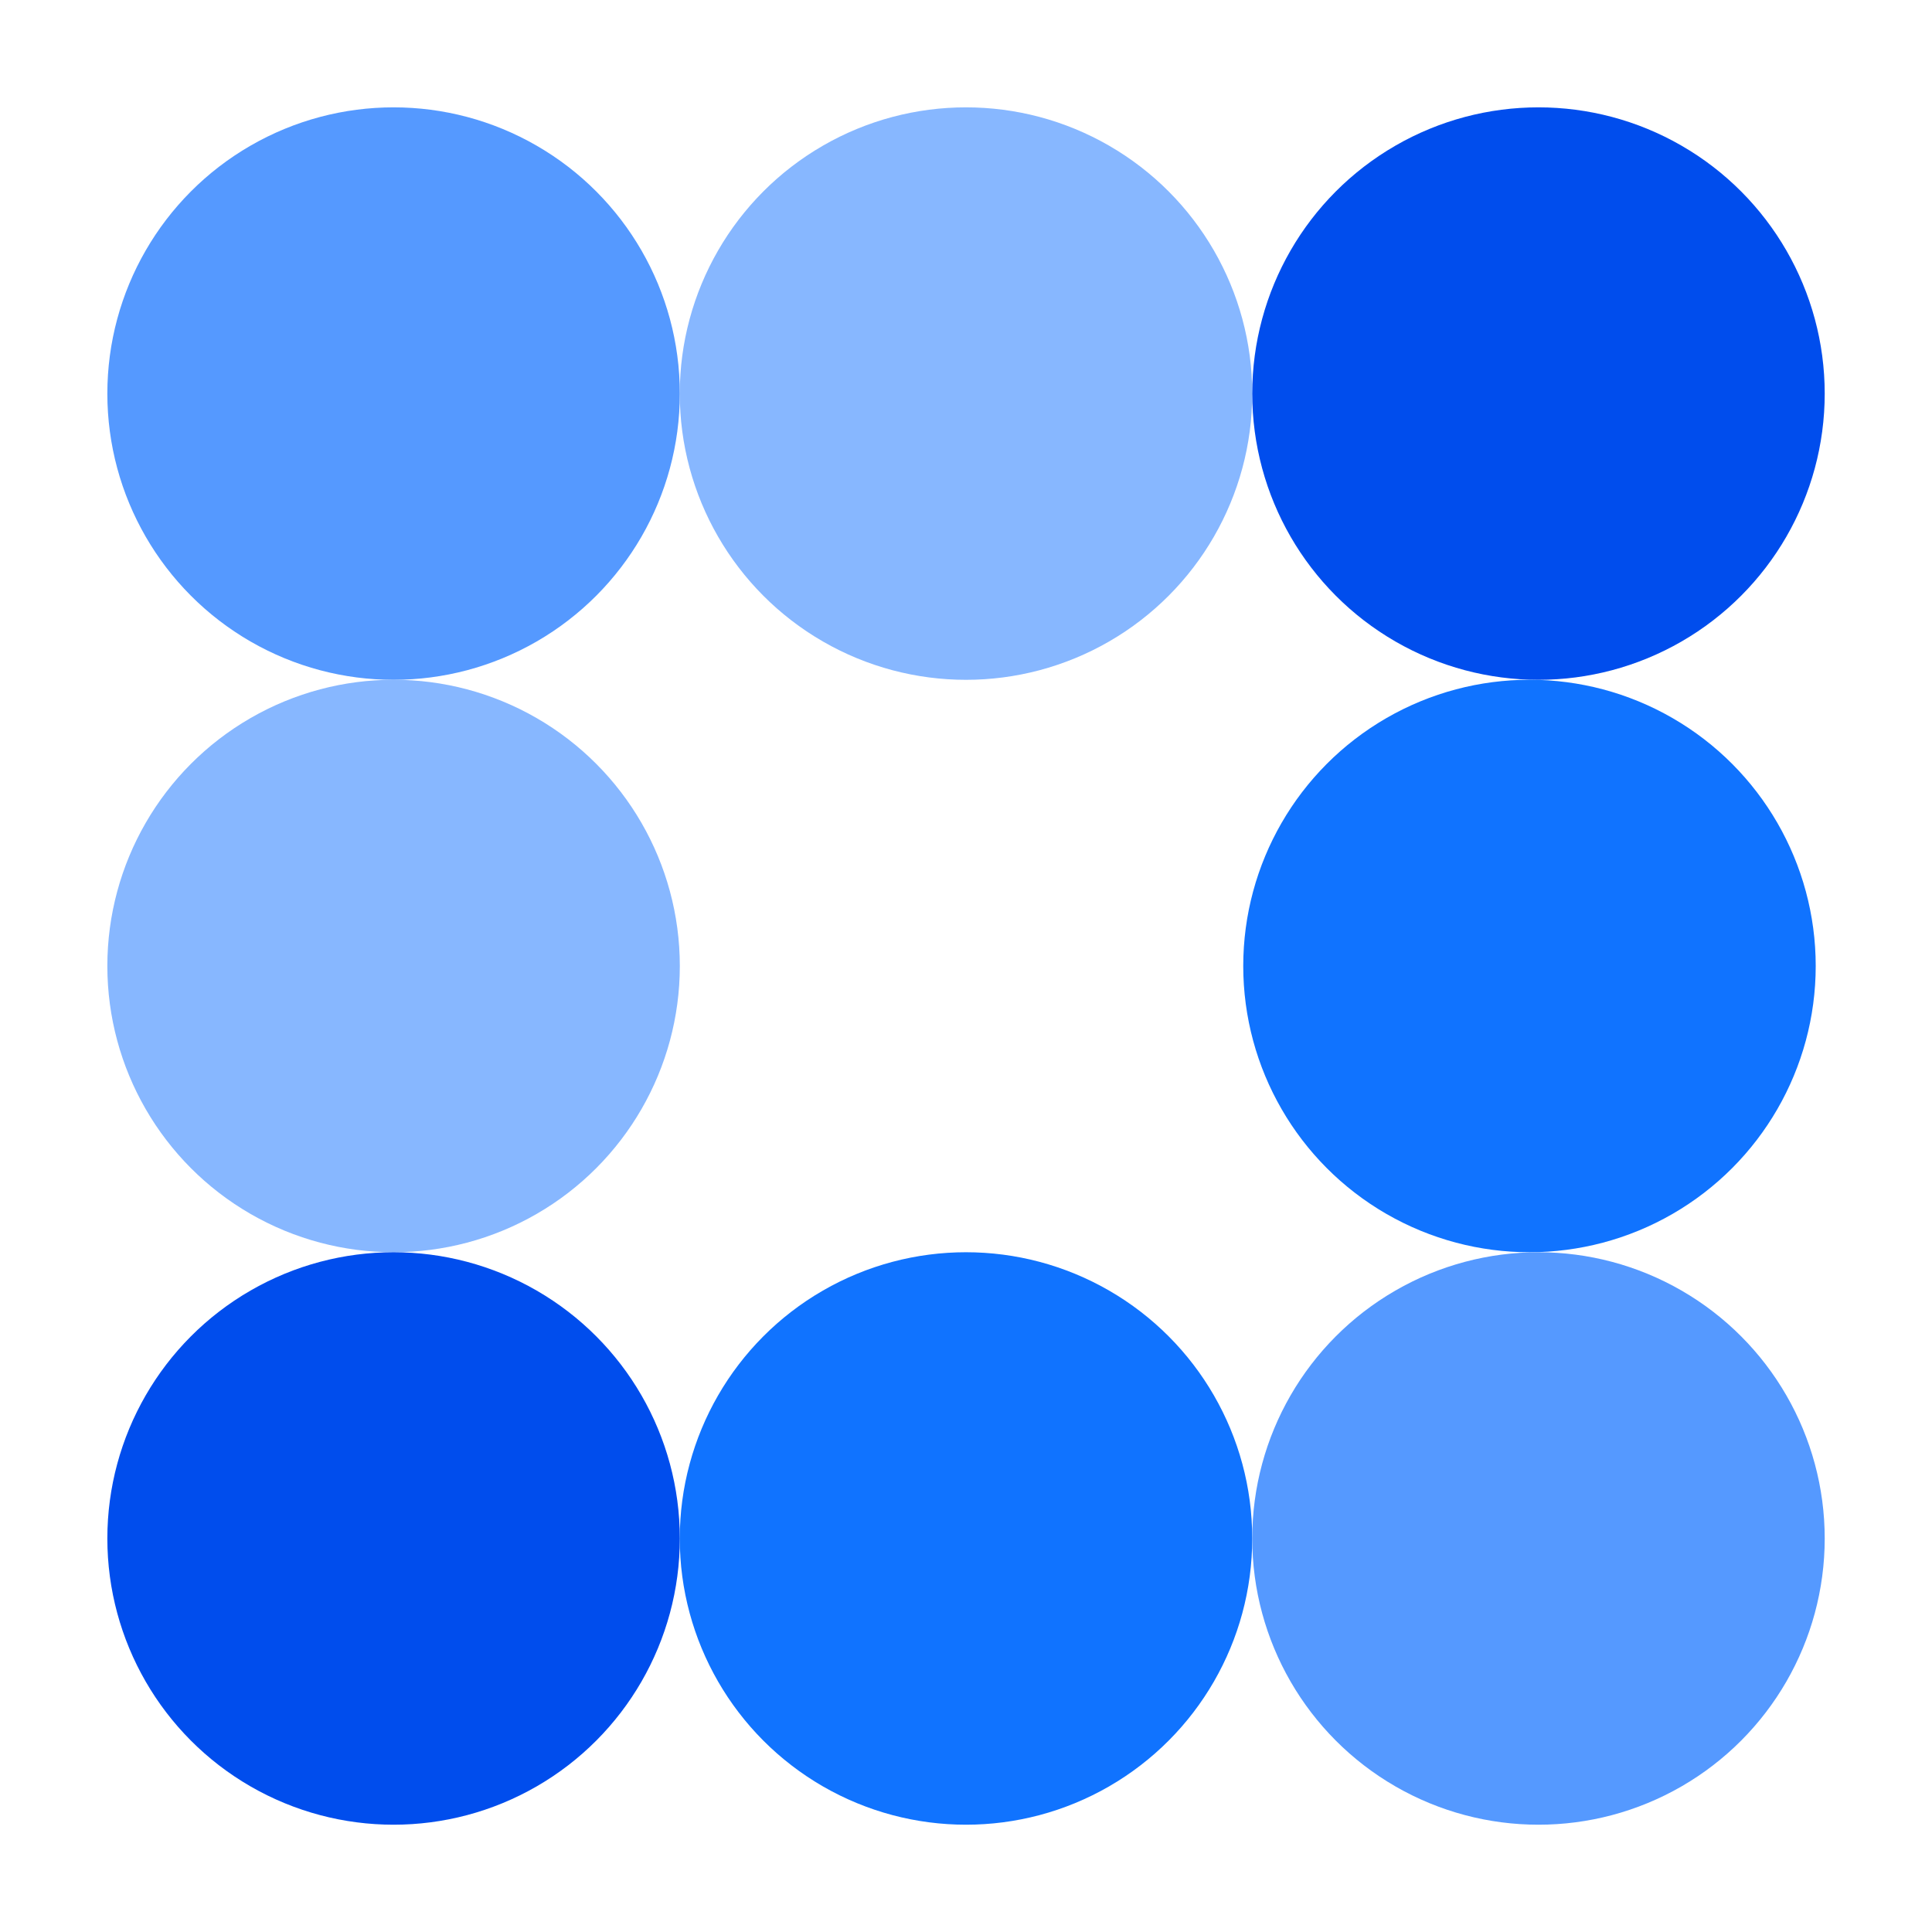 <svg width="32" height="32" viewBox="0 0 32 32" fill="none" xmlns="http://www.w3.org/2000/svg">
<circle cx="6.519" cy="6.519" r="4.741" fill="#5599FF"/>
<ellipse cx="16" cy="6.519" rx="4.741" ry="4.741" fill="#87B7FF"/>
<ellipse cx="25.482" cy="6.519" rx="4.741" ry="4.741" fill="#004DED"/>
<ellipse cx="6.519" cy="16" rx="4.741" ry="4.741" fill="#87B7FF"/>
<ellipse cx="25.333" cy="16" rx="4.741" ry="4.741" fill="#1073FF"/>
<ellipse cx="6.519" cy="25.482" rx="4.741" ry="4.741" fill="#004DED"/>
<circle cx="16" cy="25.482" r="4.741" fill="#1073FF"/>
<circle cx="25.482" cy="25.482" r="4.741" fill="#5599FF"/>
</svg>
